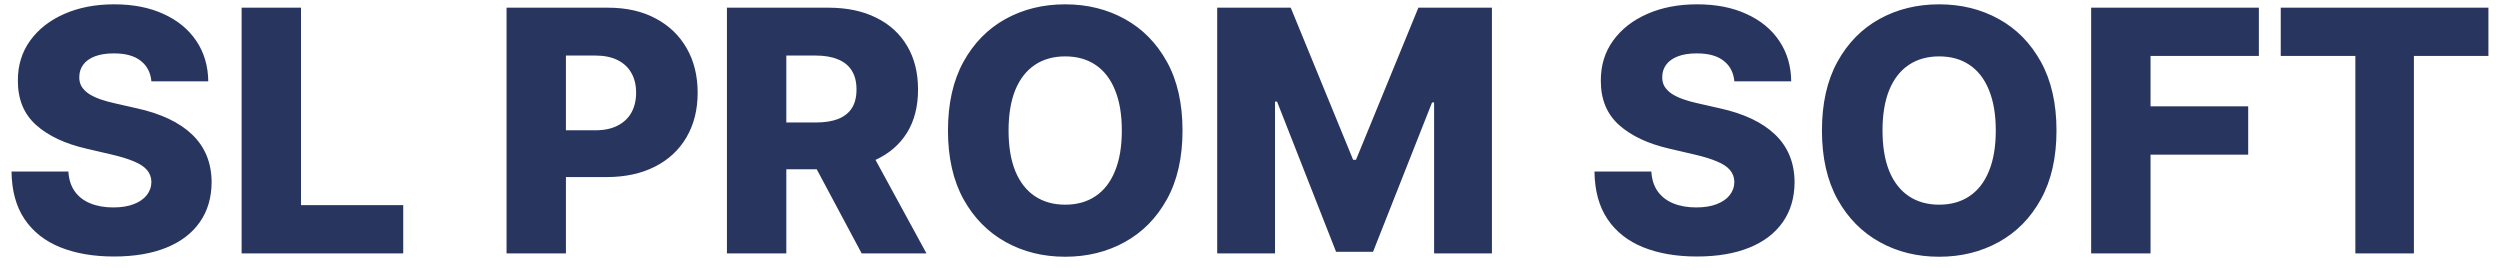 <svg width="148" height="16" viewBox="0 0 148 16" fill="none" xmlns="http://www.w3.org/2000/svg">
<path d="M8.963 4.815C8.916 4.295 8.705 3.89 8.331 3.601C7.962 3.307 7.434 3.161 6.747 3.161C6.293 3.161 5.914 3.22 5.611 3.338C5.308 3.456 5.08 3.62 4.929 3.828C4.777 4.032 4.699 4.266 4.695 4.531C4.685 4.749 4.728 4.941 4.822 5.107C4.922 5.272 5.064 5.419 5.249 5.547C5.438 5.67 5.665 5.779 5.93 5.874C6.196 5.968 6.494 6.051 6.825 6.122L8.075 6.406C8.795 6.562 9.429 6.771 9.979 7.031C10.533 7.292 10.997 7.602 11.371 7.962C11.749 8.322 12.036 8.736 12.23 9.205C12.424 9.673 12.524 10.199 12.528 10.781C12.524 11.7 12.292 12.488 11.832 13.146C11.373 13.805 10.713 14.309 9.851 14.659C8.994 15.009 7.959 15.185 6.747 15.185C5.53 15.185 4.47 15.002 3.565 14.638C2.661 14.273 1.958 13.719 1.456 12.976C0.954 12.232 0.696 11.293 0.682 10.156H4.048C4.077 10.625 4.202 11.016 4.425 11.328C4.647 11.641 4.953 11.877 5.341 12.038C5.734 12.199 6.188 12.28 6.705 12.28C7.178 12.28 7.58 12.216 7.912 12.088C8.248 11.96 8.506 11.783 8.686 11.555C8.866 11.328 8.958 11.068 8.963 10.774C8.958 10.499 8.873 10.265 8.707 10.071C8.542 9.872 8.286 9.702 7.94 9.56C7.599 9.413 7.164 9.278 6.634 9.155L5.114 8.8C3.854 8.511 2.862 8.045 2.138 7.401C1.413 6.752 1.054 5.876 1.058 4.773C1.054 3.873 1.295 3.085 1.783 2.408C2.27 1.731 2.945 1.203 3.807 0.824C4.669 0.445 5.651 0.256 6.754 0.256C7.881 0.256 8.859 0.447 9.688 0.831C10.521 1.21 11.167 1.742 11.626 2.429C12.086 3.116 12.32 3.911 12.329 4.815H8.963ZM14.304 15V0.455H17.82V12.145H23.871V15H14.304ZM29.988 15V0.455H35.996C37.085 0.455 38.025 0.668 38.816 1.094C39.611 1.515 40.224 2.105 40.655 2.862C41.086 3.615 41.301 4.491 41.301 5.49C41.301 6.494 41.081 7.372 40.641 8.125C40.205 8.873 39.583 9.453 38.773 9.865C37.963 10.277 37.002 10.483 35.89 10.483H32.182V7.713H35.236C35.767 7.713 36.209 7.621 36.564 7.436C36.924 7.251 37.196 6.993 37.381 6.662C37.566 6.326 37.658 5.935 37.658 5.49C37.658 5.04 37.566 4.652 37.381 4.325C37.196 3.994 36.924 3.738 36.564 3.558C36.204 3.378 35.762 3.288 35.236 3.288H33.503V15H29.988ZM43.034 15V0.455H49.043C50.132 0.455 51.072 0.651 51.863 1.044C52.658 1.432 53.271 1.991 53.702 2.72C54.133 3.445 54.348 4.304 54.348 5.298C54.348 6.307 54.128 7.164 53.688 7.869C53.248 8.57 52.623 9.105 51.813 9.474C51.003 9.839 50.044 10.021 48.936 10.021H45.137V7.251H48.283C48.813 7.251 49.256 7.183 49.611 7.045C49.971 6.903 50.243 6.69 50.428 6.406C50.613 6.117 50.705 5.748 50.705 5.298C50.705 4.848 50.613 4.477 50.428 4.183C50.243 3.885 49.971 3.662 49.611 3.516C49.251 3.364 48.809 3.288 48.283 3.288H46.55V15H43.034ZM51.223 8.352L54.846 15H51.01L47.459 8.352H51.223ZM70.005 7.727C70.005 9.328 69.698 10.684 69.082 11.797C68.466 12.91 67.633 13.755 66.582 14.332C65.536 14.91 64.361 15.199 63.059 15.199C61.752 15.199 60.576 14.908 59.529 14.325C58.483 13.743 57.652 12.898 57.037 11.79C56.426 10.677 56.12 9.323 56.12 7.727C56.12 6.127 56.426 4.77 57.037 3.658C57.652 2.545 58.483 1.7 59.529 1.122C60.576 0.545 61.752 0.256 63.059 0.256C64.361 0.256 65.536 0.545 66.582 1.122C67.633 1.7 68.466 2.545 69.082 3.658C69.698 4.77 70.005 6.127 70.005 7.727ZM66.412 7.727C66.412 6.78 66.277 5.98 66.007 5.327C65.742 4.673 65.358 4.178 64.856 3.842C64.359 3.506 63.76 3.338 63.059 3.338C62.363 3.338 61.764 3.506 61.262 3.842C60.761 4.178 60.375 4.673 60.105 5.327C59.84 5.98 59.707 6.78 59.707 7.727C59.707 8.674 59.84 9.474 60.105 10.128C60.375 10.781 60.761 11.276 61.262 11.612C61.764 11.948 62.363 12.117 63.059 12.117C63.76 12.117 64.359 11.948 64.856 11.612C65.358 11.276 65.742 10.781 66.007 10.128C66.277 9.474 66.412 8.674 66.412 7.727ZM72.058 0.455H76.412L80.105 9.46H80.275L83.968 0.455H88.322V15H84.899V6.065H84.778L81.284 14.908H79.096L75.602 6.016H75.481V15H72.058V0.455ZM102.674 4.815C102.627 4.295 102.416 3.89 102.042 3.601C101.673 3.307 101.145 3.161 100.458 3.161C100.004 3.161 99.625 3.22 99.322 3.338C99.019 3.456 98.791 3.62 98.64 3.828C98.488 4.032 98.41 4.266 98.406 4.531C98.396 4.749 98.439 4.941 98.533 5.107C98.633 5.272 98.775 5.419 98.96 5.547C99.149 5.67 99.376 5.779 99.641 5.874C99.906 5.968 100.205 6.051 100.536 6.122L101.786 6.406C102.506 6.562 103.14 6.771 103.69 7.031C104.244 7.292 104.708 7.602 105.082 7.962C105.46 8.322 105.747 8.736 105.941 9.205C106.135 9.673 106.235 10.199 106.239 10.781C106.235 11.7 106.003 12.488 105.543 13.146C105.084 13.805 104.424 14.309 103.562 14.659C102.705 15.009 101.67 15.185 100.458 15.185C99.241 15.185 98.181 15.002 97.276 14.638C96.372 14.273 95.669 13.719 95.167 12.976C94.665 12.232 94.407 11.293 94.393 10.156H97.759C97.788 10.625 97.913 11.016 98.136 11.328C98.358 11.641 98.664 11.877 99.052 12.038C99.445 12.199 99.899 12.28 100.415 12.28C100.889 12.28 101.291 12.216 101.623 12.088C101.959 11.96 102.217 11.783 102.397 11.555C102.577 11.328 102.669 11.068 102.674 10.774C102.669 10.499 102.584 10.265 102.418 10.071C102.253 9.872 101.997 9.702 101.651 9.56C101.31 9.413 100.875 9.278 100.344 9.155L98.825 8.8C97.565 8.511 96.573 8.045 95.849 7.401C95.124 6.752 94.764 5.876 94.769 4.773C94.764 3.873 95.006 3.085 95.494 2.408C95.981 1.731 96.656 1.203 97.518 0.824C98.379 0.445 99.362 0.256 100.465 0.256C101.592 0.256 102.57 0.447 103.398 0.831C104.232 1.21 104.878 1.742 105.337 2.429C105.797 3.116 106.031 3.911 106.04 4.815H102.674ZM121.744 7.727C121.744 9.328 121.436 10.684 120.82 11.797C120.205 12.91 119.371 13.755 118.32 14.332C117.274 14.91 116.1 15.199 114.798 15.199C113.491 15.199 112.314 14.908 111.268 14.325C110.221 13.743 109.39 12.898 108.775 11.79C108.164 10.677 107.859 9.323 107.859 7.727C107.859 6.127 108.164 4.77 108.775 3.658C109.39 2.545 110.221 1.7 111.268 1.122C112.314 0.545 113.491 0.256 114.798 0.256C116.1 0.256 117.274 0.545 118.32 1.122C119.371 1.7 120.205 2.545 120.82 3.658C121.436 4.77 121.744 6.127 121.744 7.727ZM118.15 7.727C118.15 6.78 118.015 5.98 117.745 5.327C117.48 4.673 117.096 4.178 116.594 3.842C116.097 3.506 115.498 3.338 114.798 3.338C114.102 3.338 113.503 3.506 113.001 3.842C112.499 4.178 112.113 4.673 111.843 5.327C111.578 5.98 111.445 6.78 111.445 7.727C111.445 8.674 111.578 9.474 111.843 10.128C112.113 10.781 112.499 11.276 113.001 11.612C113.503 11.948 114.102 12.117 114.798 12.117C115.498 12.117 116.097 11.948 116.594 11.612C117.096 11.276 117.48 10.781 117.745 10.128C118.015 9.474 118.15 8.674 118.15 7.727ZM123.796 15V0.455H133.725V3.31H127.312V6.293H133.093V9.155H127.312V15H123.796ZM135.02 3.31V0.455H147.314V3.31H142.903V15H139.437V3.31H135.02Z" fill="#28355F"/>
</svg>
